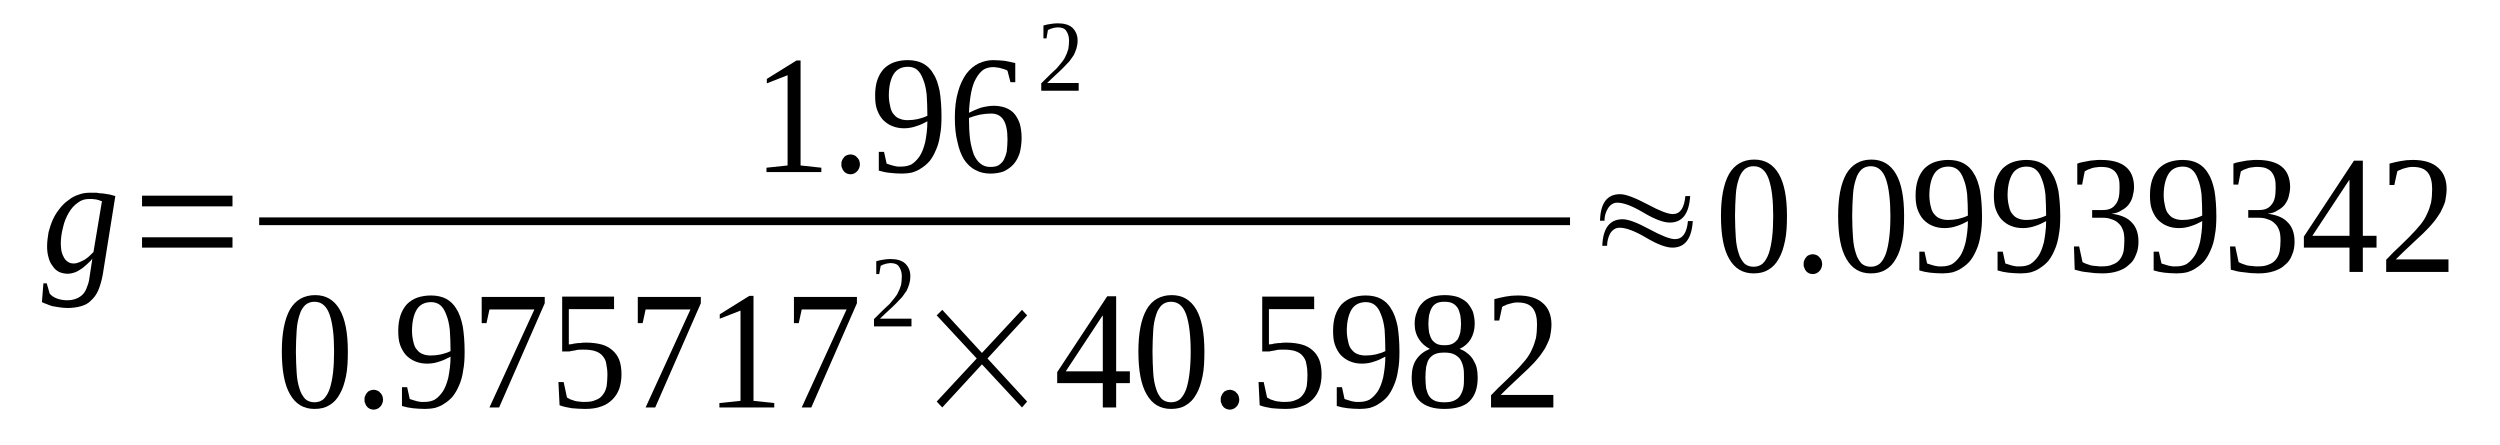 <?xml version='1.0' encoding='UTF-8'?>
<!-- This file was generated by dvisvgm 1.15.1 -->
<svg height='34pt' version='1.1' viewBox='0 -34 191 34' width='191pt' xmlns='http://www.w3.org/2000/svg' xmlns:xlink='http://www.w3.org/1999/xlink'>
<defs>
<clipPath id='clip1'>
<path clip-rule='evenodd' d='M0 -33.993H190.913V-0.028H0V-33.993'/>
</clipPath>
</defs>
<g id='page1'>
<g>
<path clip-path='url(#clip1)' d='M5.637 -13.871C5.781 -13.871 5.895 -13.902 6.035 -13.957C6.176 -14.016 6.316 -14.07 6.461 -14.156C6.574 -14.238 6.715 -14.324 6.828 -14.438C6.941 -14.547 7.055 -14.66 7.141 -14.746L7.789 -18.629C7.676 -18.656 7.594 -18.684 7.535 -18.715C7.449 -18.742 7.395 -18.742 7.309 -18.77C7.223 -18.77 7.168 -18.77 7.082 -18.797C6.996 -18.797 6.914 -18.797 6.801 -18.797C6.488 -18.797 6.203 -18.715 5.949 -18.516C5.664 -18.32 5.438 -18.066 5.242 -17.727C5.07 -17.418 4.902 -17.055 4.816 -16.629C4.703 -16.207 4.645 -15.785 4.645 -15.363C4.645 -15.141 4.676 -14.941 4.703 -14.773C4.758 -14.578 4.816 -14.438 4.902 -14.297C4.984 -14.156 5.07 -14.07 5.211 -13.984C5.324 -13.902 5.469 -13.871 5.637 -13.871ZM7.055 -14.238C6.969 -14.125 6.883 -14.016 6.742 -13.902C6.602 -13.762 6.461 -13.648 6.289 -13.508C6.121 -13.395 5.949 -13.281 5.75 -13.199C5.582 -13.141 5.383 -13.086 5.184 -13.086C4.93 -13.086 4.703 -13.141 4.504 -13.227C4.305 -13.34 4.137 -13.48 4.023 -13.676C3.883 -13.844 3.77 -14.07 3.711 -14.324C3.625 -14.605 3.598 -14.887 3.598 -15.195C3.598 -15.562 3.656 -15.926 3.711 -16.266C3.797 -16.602 3.91 -16.941 4.051 -17.25C4.191 -17.559 4.363 -17.812 4.562 -18.066C4.758 -18.32 4.984 -18.543 5.242 -18.715C5.469 -18.91 5.75 -19.051 6.035 -19.137C6.316 -19.246 6.602 -19.277 6.914 -19.277C7.027 -19.277 7.195 -19.277 7.367 -19.277C7.508 -19.246 7.676 -19.219 7.875 -19.219C8.047 -19.191 8.215 -19.164 8.387 -19.137C8.527 -19.105 8.699 -19.051 8.812 -19.023L7.848 -13C7.762 -12.551 7.648 -12.156 7.508 -11.82C7.367 -11.508 7.195 -11.258 6.969 -11.059C6.77 -10.832 6.488 -10.691 6.203 -10.609C5.895 -10.523 5.551 -10.469 5.156 -10.469C4.93 -10.469 4.73 -10.496 4.531 -10.523C4.336 -10.551 4.164 -10.582 3.996 -10.609C3.824 -10.664 3.656 -10.723 3.543 -10.777C3.398 -10.832 3.285 -10.863 3.203 -10.918L3.316 -12.352H3.57L3.797 -11.566C3.91 -11.426 4.109 -11.285 4.336 -11.199C4.562 -11.117 4.816 -11.059 5.129 -11.059C5.438 -11.059 5.664 -11.117 5.863 -11.199C6.063 -11.285 6.234 -11.398 6.375 -11.566C6.488 -11.707 6.602 -11.902 6.656 -12.102C6.742 -12.297 6.801 -12.523 6.828 -12.746L7.055 -14.238Z' fill-rule='evenodd'/>
<path clip-path='url(#clip1)' d='M10.852 -15.082V-15.871H17.762V-15.082H10.852ZM10.852 -18.234V-19.051H17.762V-18.234H10.852Z' fill-rule='evenodd'/>
<path clip-path='url(#clip1)' d='M61.164 -21.359L62.751 -21.187V-20.852H58.559V-21.187L60.172 -21.359V-28.254L58.586 -27.633V-27.973L60.852 -29.379H61.164V-21.359Z' fill-rule='evenodd'/>
<path clip-path='url(#clip1)' d='M65.7 -21.441C65.7 -21.332 65.668 -21.246 65.641 -21.16C65.582 -21.047 65.555 -20.965 65.469 -20.906C65.415 -20.824 65.329 -20.797 65.243 -20.738C65.161 -20.711 65.075 -20.683 64.989 -20.683C64.876 -20.683 64.79 -20.711 64.707 -20.738C64.622 -20.797 64.536 -20.824 64.481 -20.906C64.422 -20.965 64.368 -21.047 64.336 -21.16C64.282 -21.246 64.282 -21.332 64.282 -21.441C64.282 -21.555 64.282 -21.64 64.336 -21.754C64.368 -21.836 64.422 -21.922 64.481 -21.977C64.536 -22.062 64.622 -22.117 64.707 -22.144C64.79 -22.176 64.876 -22.203 64.989 -22.203C65.075 -22.203 65.161 -22.176 65.243 -22.144C65.329 -22.117 65.415 -22.062 65.469 -21.977C65.555 -21.922 65.582 -21.836 65.641 -21.754C65.668 -21.64 65.7 -21.555 65.7 -21.441Z' fill-rule='evenodd'/>
<path clip-path='url(#clip1)' d='M66.86 -26.734C66.86 -27.156 66.915 -27.551 67.028 -27.887C67.141 -28.223 67.313 -28.504 67.512 -28.73C67.739 -28.957 67.993 -29.125 68.305 -29.238C68.618 -29.352 68.985 -29.406 69.352 -29.406C69.805 -29.406 70.204 -29.32 70.512 -29.152C70.825 -28.984 71.11 -28.73 71.305 -28.363C71.536 -28.027 71.676 -27.578 71.79 -27.043C71.876 -26.508 71.93 -25.859 71.93 -25.102C71.93 -24.566 71.903 -24.086 71.817 -23.664C71.762 -23.242 71.649 -22.852 71.504 -22.539C71.364 -22.203 71.223 -21.949 71.024 -21.695C70.825 -21.473 70.626 -21.301 70.399 -21.16C70.172 -20.992 69.946 -20.906 69.692 -20.824C69.438 -20.765 69.153 -20.738 68.899 -20.738C68.559 -20.738 68.247 -20.765 67.965 -20.797C67.68 -20.824 67.426 -20.879 67.141 -20.965V-22.398H67.54L67.739 -21.5C67.821 -21.473 67.907 -21.441 67.993 -21.414C68.079 -21.387 68.161 -21.359 68.274 -21.332C68.36 -21.301 68.473 -21.301 68.586 -21.273C68.672 -21.273 68.786 -21.273 68.872 -21.273C69.153 -21.273 69.411 -21.332 69.637 -21.441C69.864 -21.582 70.059 -21.781 70.258 -22.062C70.43 -22.316 70.571 -22.68 70.684 -23.133C70.77 -23.582 70.852 -24.117 70.852 -24.734C70.598 -24.594 70.317 -24.453 70.032 -24.371C69.719 -24.258 69.411 -24.199 69.071 -24.199C68.731 -24.199 68.446 -24.258 68.161 -24.371C67.879 -24.48 67.653 -24.652 67.454 -24.848C67.254 -25.074 67.114 -25.324 67.001 -25.637C66.887 -25.945 66.86 -26.312 66.86 -26.734ZM69.379 -28.898C68.872 -28.898 68.504 -28.703 68.274 -28.336C68.047 -27.973 67.907 -27.41 67.907 -26.703C67.907 -26.367 67.965 -26.058 68.02 -25.832C68.079 -25.578 68.161 -25.383 68.305 -25.242C68.418 -25.102 68.559 -24.988 68.731 -24.933C68.926 -24.848 69.126 -24.82 69.352 -24.82C69.606 -24.82 69.864 -24.848 70.118 -24.902C70.372 -24.961 70.626 -25.043 70.852 -25.156C70.852 -25.777 70.825 -26.312 70.797 -26.789C70.739 -27.269 70.657 -27.633 70.512 -27.973C70.399 -28.281 70.258 -28.504 70.059 -28.676C69.891 -28.816 69.637 -28.898 69.379 -28.898Z' fill-rule='evenodd'/>
<path clip-path='url(#clip1)' d='M78.051 -23.469C78.051 -23.047 77.993 -22.652 77.907 -22.316C77.793 -21.977 77.653 -21.695 77.426 -21.441C77.227 -21.219 76.973 -21.047 76.688 -20.906C76.379 -20.797 76.04 -20.738 75.668 -20.738C75.247 -20.738 74.848 -20.824 74.508 -21.019C74.168 -21.187 73.883 -21.473 73.657 -21.808C73.43 -22.176 73.262 -22.625 73.149 -23.16C73.008 -23.695 72.95 -24.312 72.95 -25.043C72.95 -25.805 73.036 -26.453 73.204 -27.015C73.348 -27.551 73.575 -28 73.829 -28.363C74.11 -28.73 74.422 -28.984 74.762 -29.152C75.133 -29.32 75.501 -29.406 75.868 -29.406C76.18 -29.406 76.461 -29.379 76.774 -29.352C77.059 -29.293 77.34 -29.238 77.567 -29.18V-27.719H77.2L76.973 -28.59C76.915 -28.648 76.832 -28.676 76.747 -28.703C76.661 -28.73 76.547 -28.758 76.461 -28.789C76.348 -28.816 76.266 -28.844 76.153 -28.844C76.067 -28.871 75.954 -28.871 75.868 -28.871C75.614 -28.871 75.36 -28.816 75.133 -28.676C74.907 -28.504 74.735 -28.308 74.567 -28C74.395 -27.719 74.282 -27.352 74.196 -26.93C74.11 -26.48 74.055 -25.973 74.028 -25.383C74.309 -25.523 74.622 -25.664 74.961 -25.777C75.274 -25.859 75.614 -25.918 75.926 -25.918C76.266 -25.918 76.547 -25.859 76.801 -25.777C77.086 -25.664 77.313 -25.523 77.485 -25.324C77.653 -25.129 77.793 -24.875 77.907 -24.566C77.993 -24.258 78.051 -23.89 78.051 -23.469ZM75.641 -21.246C75.895 -21.246 76.094 -21.273 76.266 -21.359C76.434 -21.473 76.575 -21.582 76.688 -21.781C76.774 -21.949 76.86 -22.176 76.915 -22.426C76.946 -22.711 76.973 -23.019 76.973 -23.355C76.973 -24.058 76.86 -24.539 76.661 -24.848S76.153 -25.324 75.727 -25.324C75.442 -25.324 75.188 -25.297 74.876 -25.242C74.594 -25.183 74.309 -25.102 74.028 -24.988C74.028 -24.398 74.055 -23.863 74.11 -23.383C74.168 -22.933 74.282 -22.539 74.395 -22.203C74.536 -21.894 74.707 -21.64 74.907 -21.5C75.102 -21.332 75.36 -21.246 75.641 -21.246Z' fill-rule='evenodd'/>
<path clip-path='url(#clip1)' d='M82.411 -27.07H79.551V-27.633C79.778 -27.859 80.004 -28.082 80.204 -28.281C80.403 -28.449 80.571 -28.648 80.743 -28.789C80.883 -28.957 81.024 -29.125 81.137 -29.265C81.251 -29.406 81.364 -29.574 81.422 -29.742C81.504 -29.883 81.563 -30.082 81.618 -30.25C81.649 -30.449 81.676 -30.645 81.676 -30.898C81.676 -31.207 81.59 -31.461 81.45 -31.656C81.336 -31.828 81.11 -31.91 80.797 -31.91C80.711 -31.91 80.657 -31.883 80.571 -31.883C80.516 -31.883 80.457 -31.855 80.372 -31.828C80.317 -31.828 80.258 -31.797 80.204 -31.769C80.145 -31.742 80.118 -31.715 80.063 -31.715L79.95 -31.066H79.719V-32.051C79.891 -32.109 80.063 -32.137 80.231 -32.164C80.403 -32.191 80.598 -32.219 80.797 -32.219C81.309 -32.219 81.676 -32.109 81.93 -31.883C82.184 -31.629 82.329 -31.32 82.329 -30.898C82.329 -30.672 82.297 -30.504 82.243 -30.308C82.184 -30.137 82.129 -29.969 82.043 -29.801C81.93 -29.633 81.817 -29.492 81.704 -29.32C81.563 -29.152 81.391 -29.012 81.223 -28.816C81.051 -28.648 80.883 -28.477 80.657 -28.281C80.457 -28.082 80.231 -27.887 80.004 -27.66H82.411V-27.07Z' fill-rule='evenodd'/>
<path clip-path='url(#clip1)' d='M19.8 -17.39H119.95V-16.799H19.8V-17.39Z' fill-rule='evenodd'/>
<path clip-path='url(#clip1)' d='M26.575 -7.148C26.575 -6.445 26.547 -5.797 26.434 -5.262C26.321 -4.727 26.176 -4.25 25.95 -3.883C25.754 -3.516 25.497 -3.234 25.157 -3.039C24.844 -2.844 24.477 -2.758 24.024 -2.758C23.204 -2.758 22.579 -3.125 22.153 -3.883C21.731 -4.613 21.532 -5.711 21.532 -7.148C21.532 -8.527 21.731 -9.594 22.153 -10.355C22.579 -11.086 23.231 -11.453 24.082 -11.453C24.903 -11.453 25.524 -11.086 25.95 -10.355C26.375 -9.625 26.575 -8.555 26.575 -7.148ZM25.524 -7.148C25.524 -7.738 25.497 -8.273 25.442 -8.75C25.383 -9.23 25.297 -9.625 25.184 -9.961C25.071 -10.27 24.93 -10.523 24.731 -10.691C24.536 -10.863 24.309 -10.945 24.024 -10.945C23.743 -10.945 23.516 -10.863 23.317 -10.691C23.145 -10.523 22.977 -10.27 22.891 -9.961C22.778 -9.625 22.692 -9.23 22.665 -8.75C22.637 -8.273 22.606 -7.738 22.606 -7.148C22.606 -6.527 22.637 -5.992 22.665 -5.516C22.692 -5.035 22.778 -4.613 22.891 -4.277C22.977 -3.969 23.145 -3.715 23.317 -3.516C23.516 -3.348 23.743 -3.266 24.024 -3.266C24.309 -3.266 24.536 -3.348 24.731 -3.516C24.93 -3.715 25.071 -3.969 25.184 -4.277C25.297 -4.613 25.383 -5.035 25.442 -5.516C25.497 -5.992 25.524 -6.527 25.524 -7.148Z' fill-rule='evenodd'/>
<path clip-path='url(#clip1)' d='M29.266 -3.461C29.266 -3.348 29.239 -3.266 29.207 -3.18C29.153 -3.066 29.125 -2.984 29.04 -2.926C28.981 -2.844 28.899 -2.812 28.813 -2.758C28.727 -2.73 28.641 -2.703 28.559 -2.703C28.442 -2.703 28.36 -2.73 28.274 -2.758C28.188 -2.812 28.102 -2.844 28.047 -2.926C27.989 -2.984 27.934 -3.066 27.907 -3.18C27.848 -3.266 27.848 -3.348 27.848 -3.461S27.848 -3.656 27.907 -3.769C27.934 -3.855 27.989 -3.941 28.047 -3.996C28.102 -4.082 28.188 -4.137 28.274 -4.164C28.36 -4.191 28.442 -4.223 28.559 -4.223C28.641 -4.223 28.727 -4.191 28.813 -4.164C28.899 -4.137 28.981 -4.082 29.04 -3.996C29.125 -3.941 29.153 -3.855 29.207 -3.769C29.239 -3.656 29.266 -3.574 29.266 -3.461Z' fill-rule='evenodd'/>
<path clip-path='url(#clip1)' d='M30.426 -8.75C30.426 -9.172 30.485 -9.566 30.598 -9.906C30.711 -10.242 30.879 -10.523 31.079 -10.75C31.305 -10.973 31.559 -11.145 31.872 -11.258C32.184 -11.367 32.551 -11.426 32.918 -11.426C33.372 -11.426 33.77 -11.34 34.083 -11.172C34.395 -11.004 34.676 -10.75 34.876 -10.383C35.102 -10.047 35.243 -9.594 35.356 -9.062C35.442 -8.527 35.497 -7.879 35.497 -7.121C35.497 -6.586 35.469 -6.105 35.383 -5.684C35.329 -5.262 35.215 -4.867 35.075 -4.559C34.93 -4.223 34.789 -3.969 34.59 -3.715C34.395 -3.488 34.196 -3.32 33.969 -3.18C33.743 -3.012 33.516 -2.926 33.258 -2.844C33.004 -2.785 32.723 -2.758 32.465 -2.758C32.126 -2.758 31.817 -2.785 31.532 -2.812C31.247 -2.844 30.993 -2.898 30.711 -2.984V-4.418H31.106L31.305 -3.516C31.391 -3.488 31.477 -3.461 31.559 -3.434C31.645 -3.406 31.731 -3.375 31.844 -3.348C31.93 -3.32 32.043 -3.32 32.157 -3.293C32.239 -3.293 32.352 -3.293 32.438 -3.293C32.723 -3.293 32.977 -3.348 33.204 -3.461C33.43 -3.602 33.629 -3.801 33.825 -4.082C33.996 -4.332 34.137 -4.699 34.251 -5.148C34.336 -5.602 34.422 -6.133 34.422 -6.754C34.164 -6.613 33.883 -6.473 33.598 -6.387C33.289 -6.273 32.977 -6.219 32.637 -6.219C32.297 -6.219 32.012 -6.273 31.731 -6.387C31.446 -6.5 31.219 -6.668 31.02 -6.867C30.825 -7.09 30.68 -7.344 30.567 -7.652C30.454 -7.965 30.426 -8.328 30.426 -8.75ZM32.95 -10.918C32.438 -10.918 32.071 -10.723 31.844 -10.355C31.618 -9.988 31.477 -9.426 31.477 -8.723C31.477 -8.387 31.532 -8.074 31.59 -7.852C31.645 -7.598 31.731 -7.402 31.872 -7.262C31.985 -7.121 32.126 -7.008 32.297 -6.949C32.497 -6.867 32.692 -6.84 32.918 -6.84C33.176 -6.84 33.43 -6.867 33.684 -6.922C33.938 -6.98 34.196 -7.062 34.422 -7.176C34.422 -7.793 34.395 -8.328 34.364 -8.809C34.309 -9.285 34.223 -9.652 34.083 -9.988C33.969 -10.301 33.825 -10.523 33.629 -10.691C33.458 -10.832 33.204 -10.918 32.95 -10.918Z' fill-rule='evenodd'/>
<path clip-path='url(#clip1)' d='M37.168 -9.312H36.801V-11.312H41.618V-10.832L38.133 -2.871H37.395L40.825 -10.355H37.395L37.168 -9.312Z' fill-rule='evenodd'/>
<path clip-path='url(#clip1)' d='M44.817 -7.824C45.243 -7.824 45.641 -7.766 45.954 -7.684C46.293 -7.598 46.575 -7.43 46.801 -7.23C47.028 -7.035 47.2 -6.781 47.313 -6.5C47.426 -6.191 47.481 -5.824 47.481 -5.402C47.481 -5.008 47.426 -4.644 47.313 -4.305C47.2 -3.996 47.028 -3.715 46.801 -3.488C46.575 -3.266 46.293 -3.066 45.954 -2.953C45.583 -2.812 45.188 -2.758 44.704 -2.758C44.364 -2.758 43.997 -2.785 43.684 -2.812C43.344 -2.871 43.036 -2.926 42.751 -3.039L42.664 -4.812H43.063L43.317 -3.629C43.403 -3.574 43.489 -3.547 43.571 -3.488C43.684 -3.461 43.797 -3.406 43.911 -3.375C44.024 -3.348 44.137 -3.32 44.251 -3.32C44.395 -3.293 44.508 -3.293 44.622 -3.293C44.989 -3.293 45.27 -3.32 45.497 -3.434C45.754 -3.516 45.922 -3.656 46.067 -3.855C46.208 -4.023 46.293 -4.25 46.348 -4.504C46.376 -4.754 46.407 -5.035 46.407 -5.348C46.407 -5.656 46.376 -5.937 46.321 -6.191C46.293 -6.445 46.18 -6.641 46.036 -6.809C45.895 -6.98 45.727 -7.09 45.469 -7.176C45.215 -7.262 44.903 -7.289 44.536 -7.289C44.309 -7.289 44.11 -7.289 43.942 -7.23C43.743 -7.203 43.602 -7.176 43.489 -7.148H42.95V-11.34H46.914V-10.383H43.458V-7.684C43.543 -7.684 43.602 -7.711 43.715 -7.711C43.797 -7.738 43.883 -7.766 43.997 -7.766C44.11 -7.793 44.223 -7.793 44.364 -7.793C44.477 -7.824 44.649 -7.824 44.817 -7.824Z' fill-rule='evenodd'/>
<path clip-path='url(#clip1)' d='M49.098 -9.312H48.727V-11.312H53.543V-10.832L50.059 -2.871H49.325L52.75 -10.355H49.325L49.098 -9.312Z' fill-rule='evenodd'/>
<path clip-path='url(#clip1)' d='M57.567 -3.375L59.153 -3.207V-2.871H54.962V-3.207L56.575 -3.375V-10.27L54.989 -9.652V-9.988L57.254 -11.398H57.567V-3.375Z' fill-rule='evenodd'/>
<path clip-path='url(#clip1)' d='M61.024 -9.312H60.657V-11.312H65.469V-10.832L61.985 -2.871H61.251L64.676 -10.355H61.251L61.024 -9.312Z' fill-rule='evenodd'/>
<path clip-path='url(#clip1)' d='M69.637 -9.062H66.774V-9.625C67.001 -9.848 67.227 -10.074 67.426 -10.27C67.626 -10.441 67.793 -10.637 67.965 -10.777C68.106 -10.945 68.247 -11.117 68.36 -11.258C68.473 -11.398 68.586 -11.566 68.645 -11.734C68.731 -11.875 68.786 -12.07 68.844 -12.242C68.872 -12.438 68.899 -12.637 68.899 -12.887C68.899 -13.199 68.813 -13.449 68.672 -13.648C68.559 -13.816 68.332 -13.902 68.02 -13.902C67.934 -13.902 67.879 -13.871 67.793 -13.871C67.739 -13.871 67.68 -13.844 67.594 -13.816C67.54 -13.816 67.481 -13.789 67.426 -13.762C67.368 -13.73 67.34 -13.703 67.286 -13.703L67.172 -13.059H66.946V-14.043C67.114 -14.098 67.286 -14.125 67.454 -14.156C67.626 -14.184 67.821 -14.211 68.02 -14.211C68.532 -14.211 68.899 -14.098 69.153 -13.871C69.411 -13.621 69.551 -13.309 69.551 -12.887C69.551 -12.664 69.524 -12.492 69.465 -12.297C69.411 -12.129 69.352 -11.961 69.266 -11.789C69.153 -11.621 69.04 -11.48 68.926 -11.312C68.786 -11.145 68.618 -11.004 68.446 -10.805C68.274 -10.637 68.106 -10.469 67.879 -10.27C67.68 -10.074 67.454 -9.879 67.227 -9.652H69.637V-9.062Z' fill-rule='evenodd'/>
<path clip-path='url(#clip1)' d='M71.563 -3.32L74.622 -6.613L71.563 -9.906L71.989 -10.328L75.02 -7.035L78.079 -10.328L78.473 -9.906L75.442 -6.613L78.473 -3.32L78.079 -2.871L75.02 -6.164L71.989 -2.871L71.563 -3.32Z' fill-rule='evenodd'/>
<path clip-path='url(#clip1)' d='M85.274 -4.727V-2.871H84.254V-4.727H80.77V-5.57L84.594 -11.367H85.274V-5.629H86.321V-4.727H85.274ZM84.254 -9.879H84.227L81.422 -5.629H84.254V-9.879Z' fill-rule='evenodd'/>
<path clip-path='url(#clip1)' d='M92.016 -7.148C92.016 -6.445 91.989 -5.797 91.876 -5.262C91.762 -4.727 91.622 -4.25 91.395 -3.883C91.196 -3.516 90.938 -3.234 90.598 -3.039C90.29 -2.844 89.918 -2.758 89.465 -2.758C88.645 -2.758 88.02 -3.125 87.598 -3.883C87.172 -4.613 86.973 -5.711 86.973 -7.148C86.973 -8.527 87.172 -9.594 87.598 -10.355C88.02 -11.086 88.672 -11.453 89.524 -11.453C90.344 -11.453 90.969 -11.086 91.395 -10.355C91.817 -9.625 92.016 -8.555 92.016 -7.148ZM90.969 -7.148C90.969 -7.738 90.938 -8.273 90.883 -8.75C90.825 -9.23 90.743 -9.625 90.629 -9.961C90.516 -10.27 90.372 -10.523 90.176 -10.691C89.977 -10.863 89.751 -10.945 89.465 -10.945C89.184 -10.945 88.957 -10.863 88.758 -10.691C88.59 -10.523 88.418 -10.27 88.332 -9.961C88.219 -9.625 88.133 -9.23 88.106 -8.75C88.079 -8.273 88.051 -7.738 88.051 -7.148C88.051 -6.527 88.079 -5.992 88.106 -5.516C88.133 -5.035 88.219 -4.613 88.332 -4.277C88.418 -3.969 88.59 -3.715 88.758 -3.516C88.957 -3.348 89.184 -3.266 89.465 -3.266C89.751 -3.266 89.977 -3.348 90.176 -3.516C90.372 -3.715 90.516 -3.969 90.629 -4.277C90.743 -4.613 90.825 -5.035 90.883 -5.516C90.938 -5.992 90.969 -6.527 90.969 -7.148Z' fill-rule='evenodd'/>
<path clip-path='url(#clip1)' d='M94.68 -3.461C94.68 -3.348 94.653 -3.266 94.622 -3.18C94.567 -3.066 94.54 -2.984 94.454 -2.926C94.395 -2.844 94.313 -2.812 94.227 -2.758C94.141 -2.73 94.055 -2.703 93.969 -2.703C93.856 -2.703 93.774 -2.73 93.688 -2.758C93.602 -2.812 93.516 -2.844 93.461 -2.926C93.403 -2.984 93.348 -3.066 93.321 -3.18C93.262 -3.266 93.262 -3.348 93.262 -3.461S93.262 -3.656 93.321 -3.769C93.348 -3.855 93.403 -3.941 93.461 -3.996C93.516 -4.082 93.602 -4.137 93.688 -4.164C93.774 -4.191 93.856 -4.223 93.969 -4.223C94.055 -4.223 94.141 -4.191 94.227 -4.164C94.313 -4.137 94.395 -4.082 94.454 -3.996C94.54 -3.941 94.567 -3.855 94.622 -3.769C94.653 -3.656 94.68 -3.574 94.68 -3.461Z' fill-rule='evenodd'/>
<path clip-path='url(#clip1)' d='M98.305 -7.824C98.731 -7.824 99.126 -7.766 99.438 -7.684C99.778 -7.598 100.063 -7.43 100.29 -7.23C100.516 -7.035 100.684 -6.781 100.797 -6.5C100.911 -6.191 100.969 -5.824 100.969 -5.402C100.969 -5.008 100.911 -4.644 100.797 -4.305C100.684 -3.996 100.516 -3.715 100.29 -3.488C100.063 -3.266 99.778 -3.066 99.438 -2.953C99.071 -2.812 98.672 -2.758 98.192 -2.758C97.852 -2.758 97.485 -2.785 97.172 -2.812C96.832 -2.871 96.52 -2.926 96.239 -3.039L96.153 -4.812H96.547L96.805 -3.629C96.887 -3.574 96.973 -3.547 97.059 -3.488C97.172 -3.461 97.286 -3.406 97.399 -3.375C97.512 -3.348 97.626 -3.32 97.739 -3.32C97.879 -3.293 97.993 -3.293 98.106 -3.293C98.477 -3.293 98.758 -3.32 98.985 -3.434C99.239 -3.516 99.411 -3.656 99.551 -3.855C99.692 -4.023 99.778 -4.25 99.836 -4.504C99.864 -4.754 99.891 -5.035 99.891 -5.348C99.891 -5.656 99.864 -5.937 99.805 -6.191C99.778 -6.445 99.665 -6.641 99.524 -6.809C99.383 -6.98 99.211 -7.09 98.957 -7.176C98.704 -7.262 98.391 -7.289 98.024 -7.289C97.797 -7.289 97.598 -7.289 97.426 -7.23C97.231 -7.203 97.086 -7.176 96.973 -7.148H96.434V-11.34H100.403V-10.383H96.946V-7.684C97.032 -7.684 97.086 -7.711 97.2 -7.711C97.286 -7.738 97.372 -7.766 97.485 -7.766C97.598 -7.793 97.711 -7.793 97.852 -7.793C97.965 -7.824 98.137 -7.824 98.305 -7.824Z' fill-rule='evenodd'/>
<path clip-path='url(#clip1)' d='M101.848 -8.75C101.848 -9.172 101.903 -9.566 102.016 -9.906C102.129 -10.242 102.301 -10.523 102.497 -10.75C102.723 -10.973 102.981 -11.145 103.293 -11.258C103.602 -11.367 103.973 -11.426 104.34 -11.426C104.793 -11.426 105.188 -11.34 105.5 -11.172C105.813 -11.004 106.098 -10.75 106.293 -10.383C106.52 -10.047 106.665 -9.594 106.778 -9.062C106.86 -8.527 106.918 -7.879 106.918 -7.121C106.918 -6.586 106.891 -6.105 106.805 -5.684C106.747 -5.262 106.633 -4.867 106.493 -4.559C106.352 -4.223 106.211 -3.969 106.012 -3.715C105.813 -3.488 105.614 -3.32 105.387 -3.18C105.161 -3.012 104.934 -2.926 104.68 -2.844C104.426 -2.785 104.141 -2.758 103.887 -2.758C103.547 -2.758 103.235 -2.785 102.954 -2.812C102.668 -2.844 102.415 -2.898 102.129 -2.984V-4.418H102.528L102.723 -3.516C102.809 -3.488 102.895 -3.461 102.981 -3.434C103.067 -3.406 103.149 -3.375 103.262 -3.348C103.348 -3.32 103.461 -3.32 103.575 -3.293C103.661 -3.293 103.774 -3.293 103.86 -3.293C104.141 -3.293 104.395 -3.348 104.622 -3.461C104.848 -3.602 105.047 -3.801 105.247 -4.082C105.415 -4.332 105.559 -4.699 105.672 -5.148C105.758 -5.602 105.84 -6.133 105.84 -6.754C105.586 -6.613 105.301 -6.473 105.02 -6.387C104.708 -6.273 104.395 -6.219 104.055 -6.219S103.434 -6.273 103.149 -6.387C102.868 -6.5 102.641 -6.668 102.442 -6.867C102.243 -7.09 102.102 -7.344 101.989 -7.652C101.875 -7.965 101.848 -8.328 101.848 -8.75ZM104.368 -10.918C103.86 -10.918 103.489 -10.723 103.262 -10.355C103.036 -9.988 102.895 -9.426 102.895 -8.723C102.895 -8.387 102.954 -8.074 103.008 -7.852C103.067 -7.598 103.149 -7.402 103.293 -7.262C103.407 -7.121 103.547 -7.008 103.715 -6.949C103.915 -6.867 104.114 -6.84 104.34 -6.84C104.594 -6.84 104.848 -6.867 105.106 -6.922C105.36 -6.98 105.614 -7.062 105.84 -7.176C105.84 -7.793 105.813 -8.328 105.786 -8.809C105.727 -9.285 105.645 -9.652 105.5 -9.988C105.387 -10.301 105.247 -10.523 105.047 -10.691C104.879 -10.832 104.622 -10.918 104.368 -10.918Z' fill-rule='evenodd'/>
<path clip-path='url(#clip1)' d='M112.668 -9.258C112.668 -8.809 112.555 -8.414 112.356 -8.074C112.161 -7.766 111.875 -7.512 111.508 -7.344C111.735 -7.262 111.903 -7.176 112.075 -7.035C112.274 -6.894 112.414 -6.727 112.528 -6.555C112.641 -6.359 112.754 -6.164 112.809 -5.937C112.868 -5.684 112.895 -5.43 112.895 -5.148C112.895 -4.363 112.696 -3.769 112.274 -3.348C111.875 -2.953 111.223 -2.758 110.344 -2.758C109.524 -2.758 108.903 -2.953 108.477 -3.348C108.051 -3.742 107.852 -4.363 107.852 -5.148C107.852 -5.711 107.965 -6.191 108.219 -6.555C108.477 -6.922 108.817 -7.176 109.243 -7.344C108.903 -7.512 108.618 -7.766 108.418 -8.074C108.192 -8.414 108.079 -8.809 108.079 -9.258C108.079 -9.594 108.137 -9.906 108.25 -10.16C108.333 -10.441 108.477 -10.664 108.676 -10.863C108.844 -11.059 109.098 -11.199 109.383 -11.312C109.665 -11.398 110.004 -11.453 110.403 -11.453C110.77 -11.453 111.082 -11.398 111.368 -11.312C111.649 -11.199 111.903 -11.059 112.102 -10.863C112.274 -10.664 112.414 -10.441 112.528 -10.188C112.614 -9.906 112.668 -9.594 112.668 -9.258ZM111.848 -5.148C111.848 -5.461 111.848 -5.742 111.79 -5.965C111.735 -6.219 111.649 -6.414 111.536 -6.586C111.422 -6.727 111.25 -6.867 111.055 -6.949C110.856 -7.035 110.629 -7.062 110.344 -7.062C110.063 -7.062 109.836 -7.035 109.637 -6.949C109.438 -6.867 109.297 -6.727 109.184 -6.586C109.071 -6.414 109.016 -6.219 108.957 -5.965C108.93 -5.742 108.903 -5.461 108.903 -5.148C108.903 -4.84 108.93 -4.586 108.957 -4.332C109.016 -4.109 109.071 -3.91 109.184 -3.742C109.297 -3.574 109.438 -3.461 109.637 -3.375C109.836 -3.293 110.063 -3.266 110.344 -3.266C110.629 -3.266 110.856 -3.293 111.055 -3.375C111.25 -3.461 111.422 -3.574 111.536 -3.742C111.649 -3.91 111.735 -4.109 111.79 -4.332C111.848 -4.586 111.848 -4.84 111.848 -5.148ZM111.622 -9.258C111.622 -9.512 111.594 -9.738 111.563 -9.934C111.508 -10.16 111.45 -10.328 111.368 -10.469C111.25 -10.637 111.137 -10.75 110.969 -10.832C110.797 -10.918 110.602 -10.945 110.344 -10.945C110.118 -10.945 109.922 -10.918 109.75 -10.832C109.61 -10.75 109.469 -10.637 109.383 -10.469C109.297 -10.328 109.243 -10.16 109.184 -9.934C109.157 -9.738 109.129 -9.512 109.129 -9.258S109.157 -8.781 109.184 -8.582C109.243 -8.387 109.297 -8.219 109.383 -8.074C109.469 -7.934 109.61 -7.824 109.75 -7.738C109.922 -7.652 110.118 -7.625 110.344 -7.625C110.602 -7.625 110.797 -7.652 110.969 -7.738C111.137 -7.824 111.25 -7.934 111.368 -8.074C111.45 -8.219 111.508 -8.387 111.563 -8.582C111.594 -8.781 111.622 -9.004 111.622 -9.258Z' fill-rule='evenodd'/>
<path clip-path='url(#clip1)' d='M118.676 -2.871H113.915V-3.801C114.286 -4.191 114.653 -4.559 114.993 -4.867C115.305 -5.176 115.614 -5.461 115.872 -5.742C116.125 -5.992 116.352 -6.273 116.551 -6.5C116.746 -6.754 116.918 -7.008 117.032 -7.289C117.172 -7.57 117.258 -7.852 117.344 -8.16C117.399 -8.469 117.43 -8.836 117.43 -9.203C117.43 -9.766 117.317 -10.188 117.09 -10.469C116.86 -10.75 116.493 -10.891 115.953 -10.891C115.84 -10.891 115.727 -10.891 115.614 -10.863C115.5 -10.832 115.387 -10.805 115.274 -10.777C115.192 -10.75 115.079 -10.723 114.993 -10.664C114.907 -10.637 114.821 -10.609 114.766 -10.551L114.54 -9.512H114.168V-11.145C114.454 -11.226 114.739 -11.285 115.02 -11.34C115.332 -11.398 115.614 -11.426 115.953 -11.426C116.805 -11.426 117.458 -11.226 117.883 -10.832C118.305 -10.469 118.532 -9.906 118.532 -9.203C118.532 -8.863 118.477 -8.555 118.418 -8.246C118.336 -7.965 118.192 -7.684 118.051 -7.402C117.883 -7.148 117.711 -6.867 117.485 -6.613C117.258 -6.332 117.004 -6.078 116.719 -5.797C116.407 -5.516 116.098 -5.207 115.758 -4.894C115.418 -4.586 115.047 -4.223 114.653 -3.828H118.676V-2.871Z' fill-rule='evenodd'/>
<path clip-path='url(#clip1)' d='M122.583 -17.137H122.243C122.274 -18.488 122.782 -19.164 123.774 -19.164C124.2 -19.164 124.879 -18.91 125.844 -18.402C126.778 -17.898 127.43 -17.645 127.797 -17.645C128.364 -17.645 128.676 -18.094 128.762 -19.023H129.129C129.043 -17.672 128.536 -16.996 127.571 -16.996C127.09 -16.996 126.411 -17.25 125.559 -17.758C124.708 -18.262 124.059 -18.516 123.547 -18.516C123.266 -18.516 123.008 -18.348 122.84 -18.066C122.668 -17.785 122.583 -17.477 122.583 -17.137ZM122.782 -15.223H122.415C122.469 -16.574 122.981 -17.25 123.973 -17.25C124.399 -17.25 125.079 -16.996 126.012 -16.488C126.946 -15.984 127.598 -15.73 127.965 -15.73C128.536 -15.73 128.875 -16.18 128.958 -17.109H129.329C129.243 -15.758 128.731 -15.082 127.77 -15.082C127.286 -15.082 126.606 -15.336 125.758 -15.844C124.907 -16.348 124.227 -16.602 123.747 -16.602C123.434 -16.602 123.208 -16.461 123.008 -16.152C122.868 -15.871 122.782 -15.562 122.782 -15.223Z' fill-rule='evenodd'/>
<path clip-path='url(#clip1)' d='M136.524 -17.504C136.524 -16.801 136.493 -16.152 136.379 -15.617C136.266 -15.082 136.125 -14.605 135.899 -14.238C135.7 -13.871 135.446 -13.59 135.106 -13.395C134.793 -13.199 134.426 -13.113 133.973 -13.113C133.153 -13.113 132.528 -13.48 132.102 -14.238C131.68 -14.969 131.481 -16.066 131.481 -17.504C131.481 -18.883 131.68 -19.953 132.102 -20.711C132.528 -21.441 133.18 -21.808 134.028 -21.808C134.852 -21.808 135.473 -21.441 135.899 -20.711C136.325 -19.98 136.524 -18.91 136.524 -17.504ZM135.473 -17.504C135.473 -18.094 135.446 -18.629 135.391 -19.105C135.333 -19.586 135.247 -19.98 135.133 -20.316C135.02 -20.625 134.879 -20.879 134.68 -21.047C134.485 -21.219 134.258 -21.301 133.973 -21.301C133.688 -21.301 133.461 -21.219 133.266 -21.047C133.094 -20.879 132.926 -20.625 132.84 -20.316C132.727 -19.98 132.641 -19.586 132.614 -19.105C132.586 -18.629 132.555 -18.094 132.555 -17.504C132.555 -16.883 132.586 -16.348 132.614 -15.871C132.641 -15.391 132.727 -14.969 132.84 -14.633C132.926 -14.324 133.094 -14.07 133.266 -13.871C133.461 -13.703 133.688 -13.621 133.973 -13.621C134.258 -13.621 134.485 -13.703 134.68 -13.871C134.879 -14.07 135.02 -14.324 135.133 -14.633C135.247 -14.969 135.333 -15.391 135.391 -15.871C135.446 -16.348 135.473 -16.883 135.473 -17.504Z' fill-rule='evenodd'/>
<path clip-path='url(#clip1)' d='M139.215 -13.816C139.215 -13.703 139.184 -13.621 139.157 -13.535C139.102 -13.422 139.071 -13.34 138.989 -13.281C138.93 -13.199 138.844 -13.168 138.762 -13.113C138.676 -13.086 138.59 -13.059 138.504 -13.059C138.391 -13.059 138.309 -13.086 138.223 -13.113C138.137 -13.168 138.051 -13.199 137.997 -13.281C137.938 -13.34 137.883 -13.422 137.856 -13.535C137.797 -13.621 137.797 -13.703 137.797 -13.816C137.797 -13.93 137.797 -14.016 137.856 -14.125C137.883 -14.211 137.938 -14.297 137.997 -14.351C138.051 -14.438 138.137 -14.492 138.223 -14.52C138.309 -14.547 138.391 -14.578 138.504 -14.578C138.59 -14.578 138.676 -14.547 138.762 -14.52C138.844 -14.492 138.93 -14.438 138.989 -14.351C139.071 -14.297 139.102 -14.211 139.157 -14.125C139.184 -14.016 139.215 -13.93 139.215 -13.816Z' fill-rule='evenodd'/>
<path clip-path='url(#clip1)' d='M145.473 -17.504C145.473 -16.801 145.446 -16.152 145.332 -15.617C145.219 -15.082 145.079 -14.605 144.852 -14.238C144.653 -13.871 144.399 -13.59 144.059 -13.395C143.747 -13.199 143.379 -13.113 142.926 -13.113C142.102 -13.113 141.481 -13.48 141.055 -14.238C140.629 -14.969 140.434 -16.066 140.434 -17.504C140.434 -18.883 140.629 -19.953 141.055 -20.711C141.481 -21.441 142.133 -21.808 142.981 -21.808C143.805 -21.808 144.426 -21.441 144.852 -20.711C145.278 -19.98 145.473 -18.91 145.473 -17.504ZM144.426 -17.504C144.426 -18.094 144.399 -18.629 144.34 -19.105C144.286 -19.586 144.2 -19.98 144.086 -20.316C143.973 -20.625 143.832 -20.879 143.633 -21.047C143.434 -21.219 143.208 -21.301 142.926 -21.301C142.641 -21.301 142.415 -21.219 142.215 -21.047C142.047 -20.879 141.875 -20.625 141.793 -20.316C141.68 -19.98 141.594 -19.586 141.567 -19.105C141.536 -18.629 141.508 -18.094 141.508 -17.504C141.508 -16.883 141.536 -16.348 141.567 -15.871C141.594 -15.391 141.68 -14.969 141.793 -14.633C141.875 -14.324 142.047 -14.07 142.215 -13.871C142.415 -13.703 142.641 -13.621 142.926 -13.621C143.208 -13.621 143.434 -13.703 143.633 -13.871C143.832 -14.07 143.973 -14.324 144.086 -14.633C144.2 -14.969 144.286 -15.391 144.34 -15.871C144.399 -16.348 144.426 -16.883 144.426 -17.504Z' fill-rule='evenodd'/>
<path clip-path='url(#clip1)' d='M146.352 -19.105C146.352 -19.527 146.411 -19.922 146.524 -20.262C146.637 -20.598 146.805 -20.879 147.004 -21.105C147.231 -21.332 147.485 -21.5 147.797 -21.613C148.11 -21.723 148.477 -21.781 148.848 -21.781C149.301 -21.781 149.696 -21.695 150.008 -21.527C150.321 -21.359 150.602 -21.105 150.801 -20.738C151.028 -20.402 151.168 -19.953 151.282 -19.418C151.368 -18.883 151.426 -18.234 151.426 -17.477C151.426 -16.941 151.395 -16.461 151.313 -16.039C151.254 -15.617 151.141 -15.223 151 -14.914C150.856 -14.578 150.715 -14.324 150.516 -14.07C150.321 -13.844 150.122 -13.676 149.895 -13.535C149.668 -13.367 149.442 -13.281 149.188 -13.199C148.93 -13.141 148.649 -13.113 148.391 -13.113C148.051 -13.113 147.743 -13.141 147.457 -13.168C147.176 -13.199 146.918 -13.254 146.637 -13.34V-14.773H147.032L147.231 -13.871C147.317 -13.844 147.403 -13.816 147.485 -13.789C147.571 -13.762 147.657 -13.73 147.77 -13.703C147.856 -13.676 147.969 -13.676 148.083 -13.648C148.165 -13.648 148.278 -13.648 148.364 -13.648C148.649 -13.648 148.903 -13.703 149.129 -13.816C149.356 -13.957 149.555 -14.156 149.754 -14.438C149.922 -14.688 150.063 -15.055 150.176 -15.504C150.262 -15.957 150.348 -16.488 150.348 -17.109C150.094 -16.969 149.809 -16.828 149.528 -16.742C149.215 -16.629 148.903 -16.574 148.563 -16.574C148.223 -16.574 147.938 -16.629 147.657 -16.742C147.372 -16.855 147.145 -17.023 146.95 -17.223C146.75 -17.445 146.61 -17.699 146.497 -18.008C146.383 -18.32 146.352 -18.684 146.352 -19.105ZM148.875 -21.273C148.364 -21.273 147.997 -21.078 147.77 -20.711C147.543 -20.344 147.403 -19.781 147.403 -19.078C147.403 -18.742 147.457 -18.433 147.516 -18.207C147.571 -17.953 147.657 -17.758 147.797 -17.617C147.911 -17.477 148.051 -17.363 148.223 -17.305C148.422 -17.223 148.622 -17.195 148.848 -17.195C149.102 -17.195 149.356 -17.223 149.61 -17.277C149.868 -17.336 150.122 -17.418 150.348 -17.531C150.348 -18.148 150.321 -18.684 150.29 -19.164C150.235 -19.641 150.149 -20.008 150.008 -20.344C149.895 -20.656 149.754 -20.879 149.555 -21.047C149.383 -21.188 149.129 -21.273 148.875 -21.273Z' fill-rule='evenodd'/>
<path clip-path='url(#clip1)' d='M152.332 -19.105C152.332 -19.527 152.387 -19.922 152.5 -20.262C152.614 -20.598 152.786 -20.879 152.981 -21.105C153.207 -21.332 153.465 -21.5 153.774 -21.613C154.086 -21.723 154.457 -21.781 154.825 -21.781C155.278 -21.781 155.672 -21.695 155.985 -21.527C156.297 -21.359 156.579 -21.105 156.778 -20.738C157.004 -20.402 157.149 -19.953 157.262 -19.418C157.344 -18.883 157.403 -18.234 157.403 -17.477C157.403 -16.941 157.375 -16.461 157.29 -16.039C157.231 -15.617 157.118 -15.223 156.977 -14.914C156.836 -14.578 156.692 -14.324 156.497 -14.07C156.297 -13.844 156.098 -13.676 155.872 -13.535C155.645 -13.367 155.418 -13.281 155.165 -13.199C154.911 -13.141 154.625 -13.113 154.372 -13.113C154.032 -13.113 153.719 -13.141 153.434 -13.168C153.153 -13.199 152.899 -13.254 152.614 -13.34V-14.773H153.012L153.207 -13.871C153.293 -13.844 153.379 -13.816 153.465 -13.789C153.547 -13.762 153.633 -13.73 153.747 -13.703C153.833 -13.676 153.946 -13.676 154.059 -13.648C154.145 -13.648 154.258 -13.648 154.344 -13.648C154.625 -13.648 154.879 -13.703 155.106 -13.816C155.332 -13.957 155.532 -14.156 155.731 -14.438C155.899 -14.688 156.043 -15.055 156.157 -15.504C156.239 -15.957 156.325 -16.488 156.325 -17.109C156.071 -16.969 155.786 -16.828 155.504 -16.742C155.192 -16.629 154.879 -16.574 154.54 -16.574S153.918 -16.629 153.633 -16.742C153.352 -16.855 153.125 -17.023 152.926 -17.223C152.727 -17.445 152.586 -17.699 152.473 -18.008C152.36 -18.32 152.332 -18.684 152.332 -19.105ZM154.852 -21.273C154.344 -21.273 153.973 -21.078 153.747 -20.711C153.52 -20.344 153.379 -19.781 153.379 -19.078C153.379 -18.742 153.434 -18.433 153.493 -18.207C153.547 -17.953 153.633 -17.758 153.774 -17.617C153.887 -17.477 154.032 -17.363 154.2 -17.305C154.399 -17.223 154.598 -17.195 154.825 -17.195C155.079 -17.195 155.332 -17.223 155.59 -17.277C155.844 -17.336 156.098 -17.418 156.325 -17.531C156.325 -18.148 156.297 -18.684 156.27 -19.164C156.211 -19.641 156.125 -20.008 155.985 -20.344C155.872 -20.656 155.731 -20.879 155.532 -21.047C155.364 -21.188 155.106 -21.273 154.852 -21.273Z' fill-rule='evenodd'/>
<path clip-path='url(#clip1)' d='M163.379 -15.535C163.379 -15.168 163.325 -14.828 163.18 -14.52C163.067 -14.211 162.899 -13.957 162.641 -13.762C162.414 -13.535 162.133 -13.395 161.793 -13.281C161.454 -13.168 161.055 -13.113 160.602 -13.113C160.235 -13.113 159.868 -13.141 159.497 -13.199C159.129 -13.226 158.817 -13.309 158.508 -13.395L158.45 -15.168H158.848L159.102 -13.984C159.157 -13.93 159.27 -13.902 159.383 -13.844C159.497 -13.816 159.61 -13.762 159.723 -13.73C159.868 -13.703 160.008 -13.676 160.149 -13.676C160.293 -13.648 160.407 -13.648 160.52 -13.648C160.887 -13.648 161.168 -13.676 161.395 -13.789C161.653 -13.871 161.821 -14.016 161.961 -14.184C162.106 -14.379 162.188 -14.578 162.247 -14.828C162.274 -15.055 162.301 -15.336 162.301 -15.617C162.301 -15.957 162.274 -16.238 162.188 -16.433C162.106 -16.66 161.993 -16.828 161.821 -16.969C161.68 -17.109 161.508 -17.195 161.313 -17.25C161.114 -17.336 160.887 -17.363 160.66 -17.363H159.84V-17.953H160.66C161.114 -17.953 161.426 -18.094 161.621 -18.375C161.848 -18.629 161.934 -19.051 161.934 -19.613C161.934 -19.867 161.934 -20.121 161.879 -20.316C161.821 -20.543 161.735 -20.711 161.621 -20.852C161.508 -20.992 161.368 -21.078 161.168 -21.16C161 -21.219 160.774 -21.246 160.52 -21.246C160.407 -21.246 160.293 -21.246 160.18 -21.219C160.067 -21.219 159.954 -21.188 159.84 -21.16C159.723 -21.105 159.61 -21.078 159.528 -21.047C159.442 -20.992 159.356 -20.965 159.27 -20.906L159.075 -19.895H158.704V-21.5C158.817 -21.555 158.961 -21.582 159.102 -21.613C159.243 -21.641 159.383 -21.668 159.528 -21.695C159.668 -21.723 159.84 -21.754 159.981 -21.754C160.149 -21.781 160.321 -21.781 160.52 -21.781C161.34 -21.781 161.961 -21.613 162.387 -21.273C162.813 -20.938 163.04 -20.402 163.04 -19.699C163.04 -19.445 162.985 -19.191 162.926 -18.965C162.872 -18.742 162.758 -18.543 162.614 -18.348C162.473 -18.18 162.301 -18.039 162.075 -17.926C161.879 -17.785 161.621 -17.699 161.313 -17.672C162.02 -17.586 162.559 -17.363 162.872 -16.996C163.211 -16.66 163.379 -16.152 163.379 -15.535Z' fill-rule='evenodd'/>
<path clip-path='url(#clip1)' d='M164.258 -19.105C164.258 -19.527 164.313 -19.922 164.426 -20.262C164.539 -20.598 164.711 -20.879 164.911 -21.105C165.137 -21.332 165.391 -21.5 165.704 -21.613C166.016 -21.723 166.383 -21.781 166.751 -21.781C167.204 -21.781 167.602 -21.695 167.911 -21.527C168.223 -21.359 168.508 -21.105 168.708 -20.738C168.934 -20.402 169.075 -19.953 169.188 -19.418C169.274 -18.883 169.329 -18.234 169.329 -17.477C169.329 -16.941 169.301 -16.461 169.215 -16.039C169.161 -15.617 169.047 -15.223 168.903 -14.914C168.762 -14.578 168.621 -14.324 168.422 -14.07C168.223 -13.844 168.024 -13.676 167.797 -13.535C167.571 -13.367 167.344 -13.281 167.09 -13.199C166.836 -13.141 166.551 -13.113 166.297 -13.113C165.958 -13.113 165.645 -13.141 165.364 -13.168C165.079 -13.199 164.825 -13.254 164.539 -13.34V-14.773H164.938L165.137 -13.871C165.219 -13.844 165.305 -13.816 165.391 -13.789C165.477 -13.762 165.563 -13.73 165.676 -13.703C165.758 -13.676 165.872 -13.676 165.985 -13.648C166.071 -13.648 166.184 -13.648 166.27 -13.648C166.551 -13.648 166.809 -13.703 167.036 -13.816C167.262 -13.957 167.457 -14.156 167.657 -14.438C167.829 -14.688 167.969 -15.055 168.082 -15.504C168.169 -15.957 168.25 -16.488 168.25 -17.109C167.997 -16.969 167.715 -16.828 167.43 -16.742C167.118 -16.629 166.809 -16.574 166.469 -16.574C166.129 -16.574 165.844 -16.629 165.563 -16.742C165.278 -16.855 165.051 -17.023 164.852 -17.223C164.653 -17.445 164.512 -17.699 164.399 -18.008C164.286 -18.32 164.258 -18.684 164.258 -19.105ZM166.778 -21.273C166.27 -21.273 165.903 -21.078 165.676 -20.711C165.446 -20.344 165.305 -19.781 165.305 -19.078C165.305 -18.742 165.364 -18.433 165.419 -18.207C165.477 -17.953 165.563 -17.758 165.704 -17.617C165.817 -17.477 165.958 -17.363 166.129 -17.305C166.325 -17.223 166.524 -17.195 166.751 -17.195C167.004 -17.195 167.262 -17.223 167.516 -17.277C167.77 -17.336 168.024 -17.418 168.25 -17.531C168.25 -18.148 168.223 -18.684 168.196 -19.164C168.137 -19.641 168.055 -20.008 167.911 -20.344C167.797 -20.656 167.657 -20.879 167.457 -21.047C167.289 -21.188 167.036 -21.273 166.778 -21.273Z' fill-rule='evenodd'/>
<path clip-path='url(#clip1)' d='M175.305 -15.535C175.305 -15.168 175.25 -14.828 175.11 -14.52C174.997 -14.211 174.825 -13.957 174.571 -13.762C174.344 -13.535 174.059 -13.395 173.719 -13.281C173.379 -13.168 172.985 -13.113 172.532 -13.113C172.16 -13.113 171.793 -13.141 171.426 -13.199C171.055 -13.226 170.747 -13.309 170.434 -13.395L170.375 -15.168H170.774L171.028 -13.984C171.086 -13.93 171.2 -13.902 171.313 -13.844C171.426 -13.816 171.539 -13.762 171.653 -13.73C171.793 -13.703 171.934 -13.676 172.079 -13.676C172.219 -13.648 172.332 -13.648 172.446 -13.648C172.813 -13.648 173.098 -13.676 173.325 -13.789C173.579 -13.871 173.747 -14.016 173.891 -14.184C174.032 -14.379 174.118 -14.578 174.172 -14.828C174.204 -15.055 174.231 -15.336 174.231 -15.617C174.231 -15.957 174.204 -16.238 174.118 -16.433C174.032 -16.66 173.918 -16.828 173.747 -16.969C173.606 -17.109 173.438 -17.195 173.239 -17.25C173.04 -17.336 172.813 -17.363 172.586 -17.363H171.766V-17.953H172.586C173.04 -17.953 173.352 -18.094 173.551 -18.375C173.778 -18.629 173.86 -19.051 173.86 -19.613C173.86 -19.867 173.86 -20.121 173.805 -20.316C173.747 -20.543 173.665 -20.711 173.551 -20.852C173.438 -20.992 173.293 -21.078 173.098 -21.16C172.926 -21.219 172.7 -21.246 172.446 -21.246C172.332 -21.246 172.219 -21.246 172.106 -21.219C171.993 -21.219 171.879 -21.188 171.766 -21.16C171.653 -21.105 171.539 -21.078 171.454 -21.047C171.368 -20.992 171.286 -20.965 171.2 -20.906L171 -19.895H170.633V-21.5C170.747 -21.555 170.887 -21.582 171.028 -21.613C171.168 -21.641 171.313 -21.668 171.454 -21.695C171.594 -21.723 171.766 -21.754 171.907 -21.754C172.079 -21.781 172.247 -21.781 172.446 -21.781C173.266 -21.781 173.891 -21.613 174.317 -21.273C174.739 -20.938 174.965 -20.402 174.965 -19.699C174.965 -19.445 174.911 -19.191 174.852 -18.965C174.797 -18.742 174.684 -18.543 174.543 -18.348C174.399 -18.18 174.231 -18.039 174.004 -17.926C173.805 -17.785 173.551 -17.699 173.239 -17.672C173.946 -17.586 174.485 -17.363 174.797 -16.996C175.137 -16.66 175.305 -16.152 175.305 -15.535Z' fill-rule='evenodd'/>
<path clip-path='url(#clip1)' d='M180.52 -15.082V-13.226H179.501V-15.082H176.016V-15.926L179.84 -21.723H180.52V-15.984H181.567V-15.082H180.52ZM179.501 -20.234H179.469L176.664 -15.984H179.501V-20.234Z' fill-rule='evenodd'/>
<path clip-path='url(#clip1)' d='M187.063 -13.226H182.305V-14.156C182.672 -14.547 183.039 -14.914 183.379 -15.223C183.692 -15.535 184.004 -15.816 184.258 -16.098C184.512 -16.348 184.739 -16.629 184.938 -16.855C185.137 -17.109 185.305 -17.363 185.418 -17.645C185.563 -17.926 185.649 -18.207 185.731 -18.516C185.789 -18.824 185.817 -19.191 185.817 -19.558C185.817 -20.121 185.704 -20.543 185.477 -20.824C185.25 -21.105 184.883 -21.246 184.344 -21.246C184.231 -21.246 184.118 -21.246 184.004 -21.219C183.891 -21.188 183.778 -21.16 183.664 -21.133C183.579 -21.105 183.465 -21.078 183.379 -21.02C183.297 -20.992 183.211 -20.965 183.153 -20.906L182.926 -19.867H182.559V-21.5C182.844 -21.582 183.125 -21.641 183.411 -21.695C183.719 -21.754 184.004 -21.781 184.344 -21.781C185.192 -21.781 185.844 -21.582 186.27 -21.188C186.696 -20.824 186.922 -20.262 186.922 -19.558C186.922 -19.219 186.864 -18.91 186.809 -18.602C186.723 -18.32 186.582 -18.039 186.442 -17.758C186.27 -17.504 186.102 -17.223 185.876 -16.969C185.649 -16.687 185.391 -16.433 185.11 -16.152C184.797 -15.871 184.485 -15.562 184.145 -15.25C183.805 -14.941 183.438 -14.578 183.039 -14.184H187.063V-13.226Z' fill-rule='evenodd'/>
</g>
</g>
</svg>
